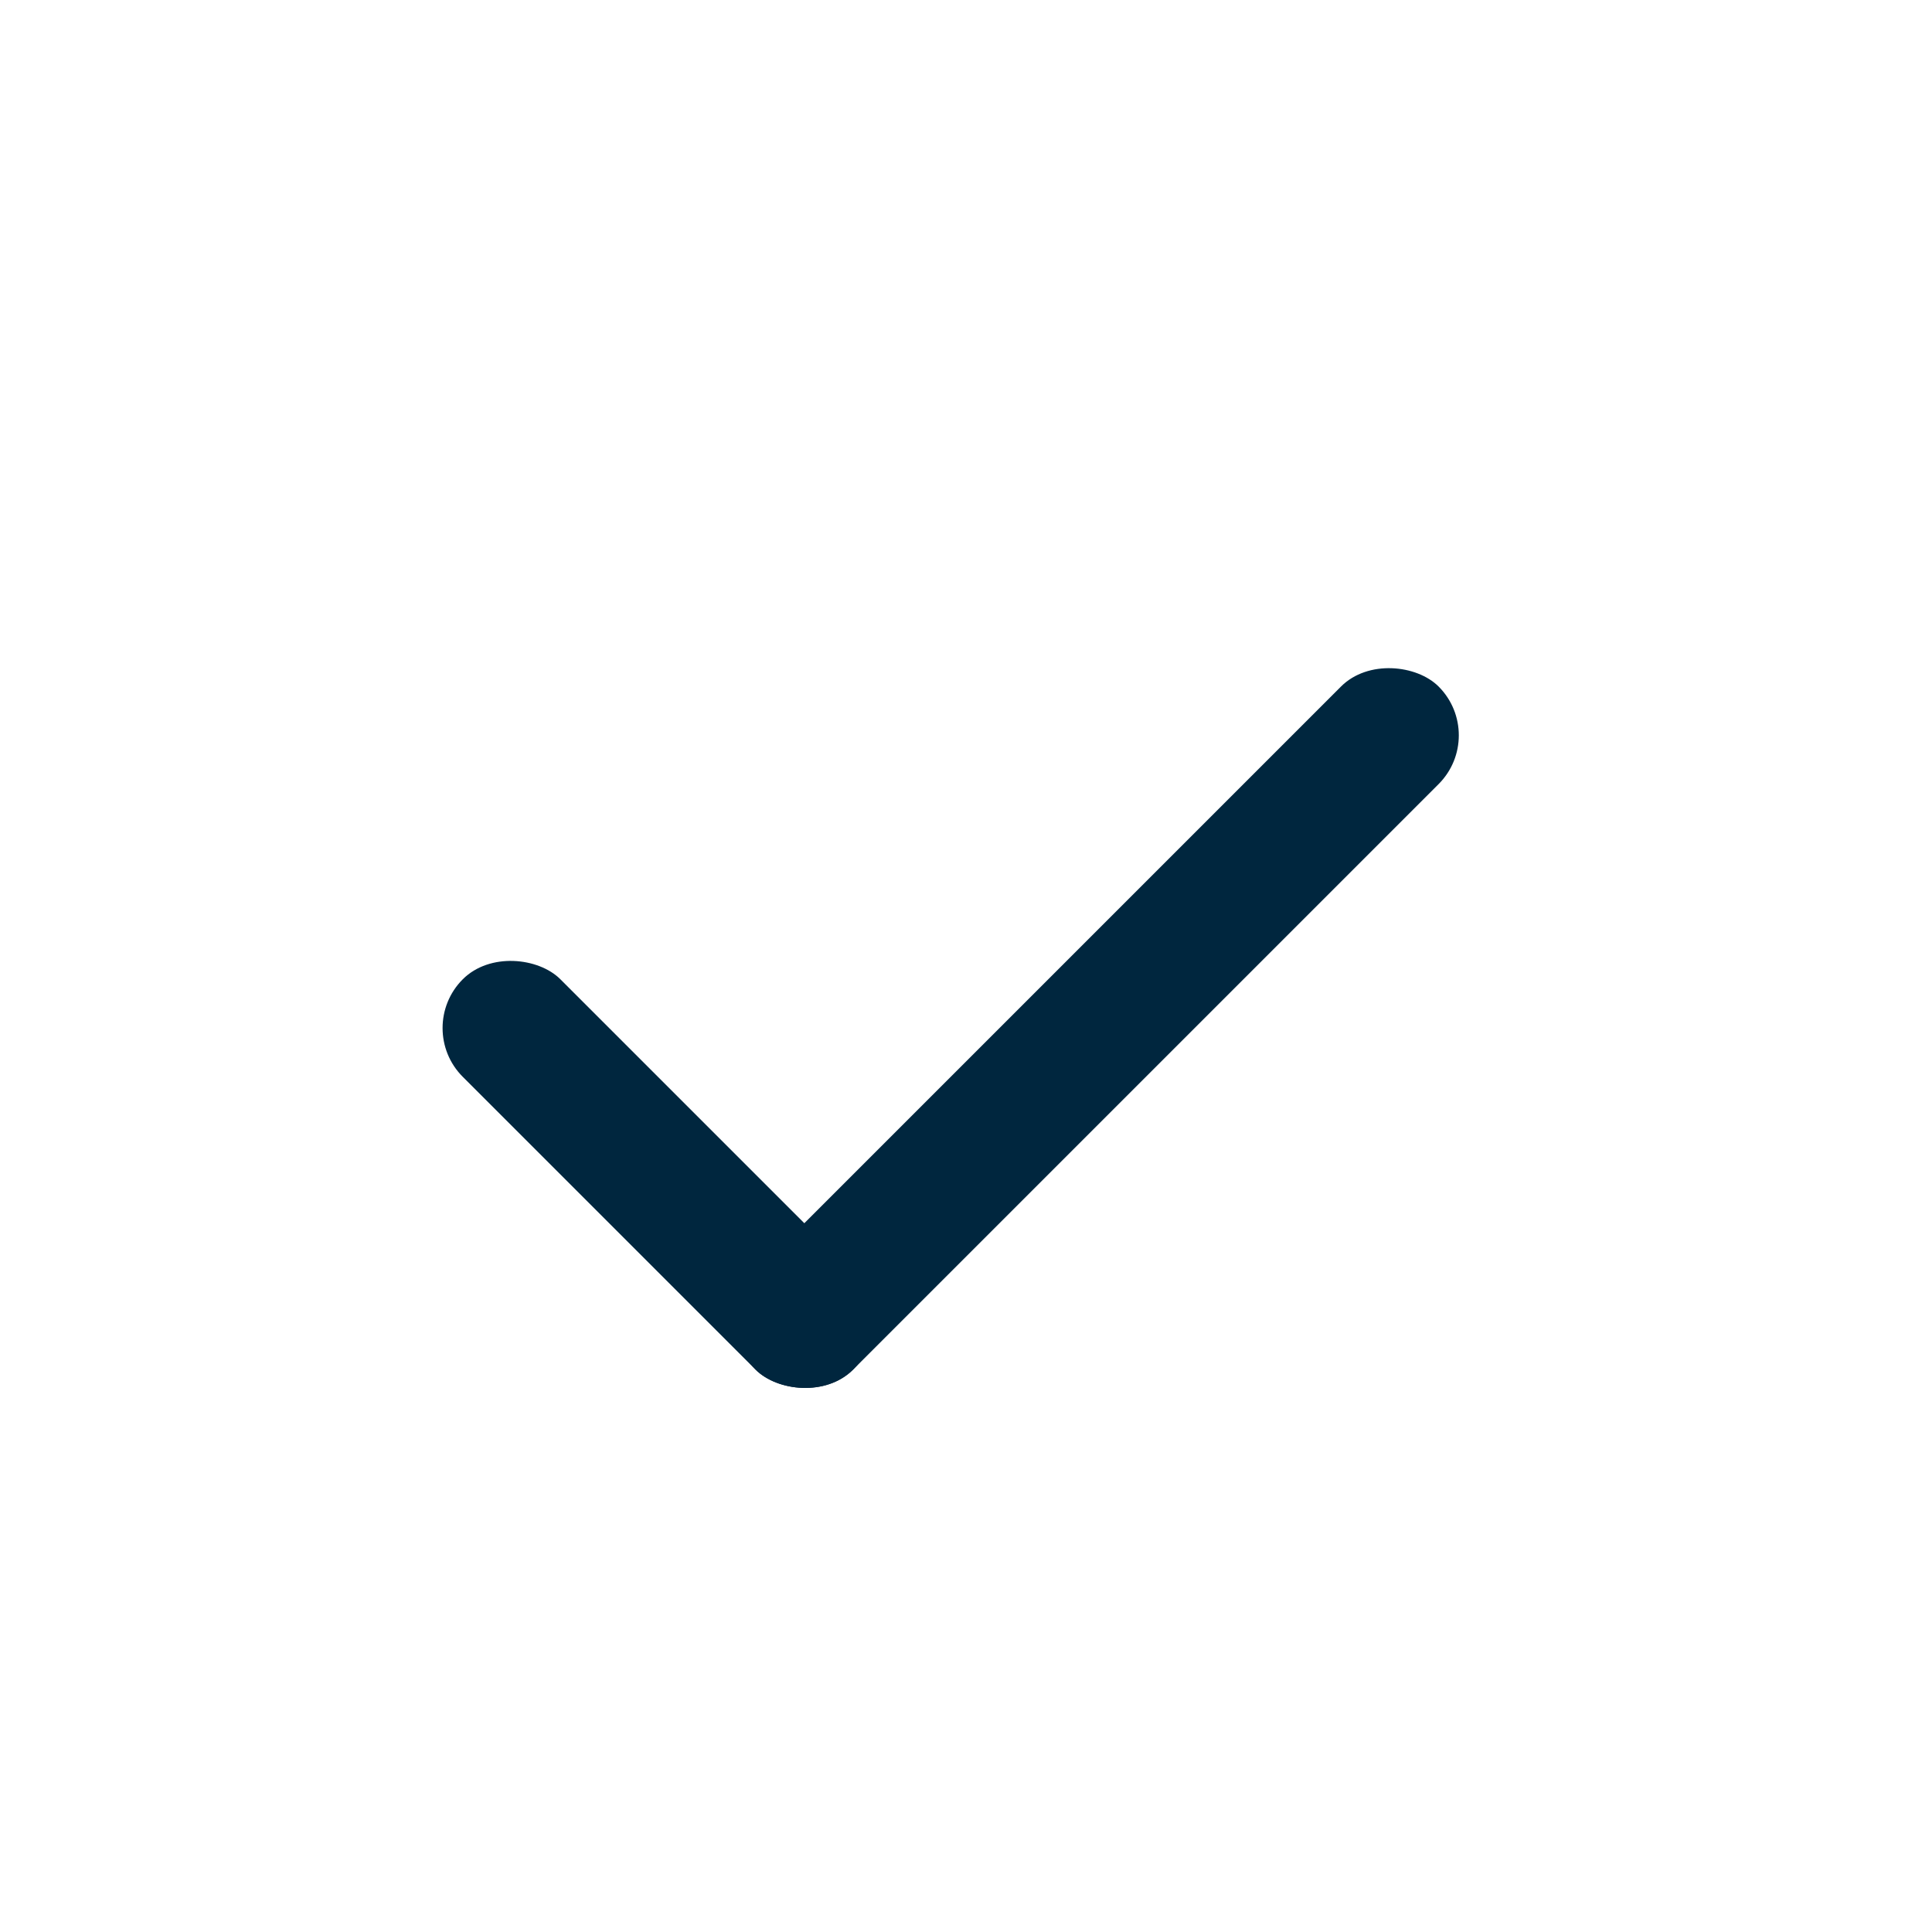 <svg width="28" height="28" viewBox="0 0 28 28" xmlns="http://www.w3.org/2000/svg" class="tn_icon check_circle"><title>Check Circle</title><desc>Check Circle Icon</desc><g fill="none" fill-rule="evenodd"><g transform="rotate(-45 20.985 .207)" fill="#2B2823" fill-rule="nonzero"><rect y="6" width="14" height="2" rx="1" fill="rgba(0, 38, 62, 1)"/><rect width="2" height="8" rx="1" fill="rgba(0, 38, 62, 1)"/></g><circle stroke="rgba(0, 0, 0, 0)" stroke-width="2" cx="14" cy="14" r="13"/></g></svg>